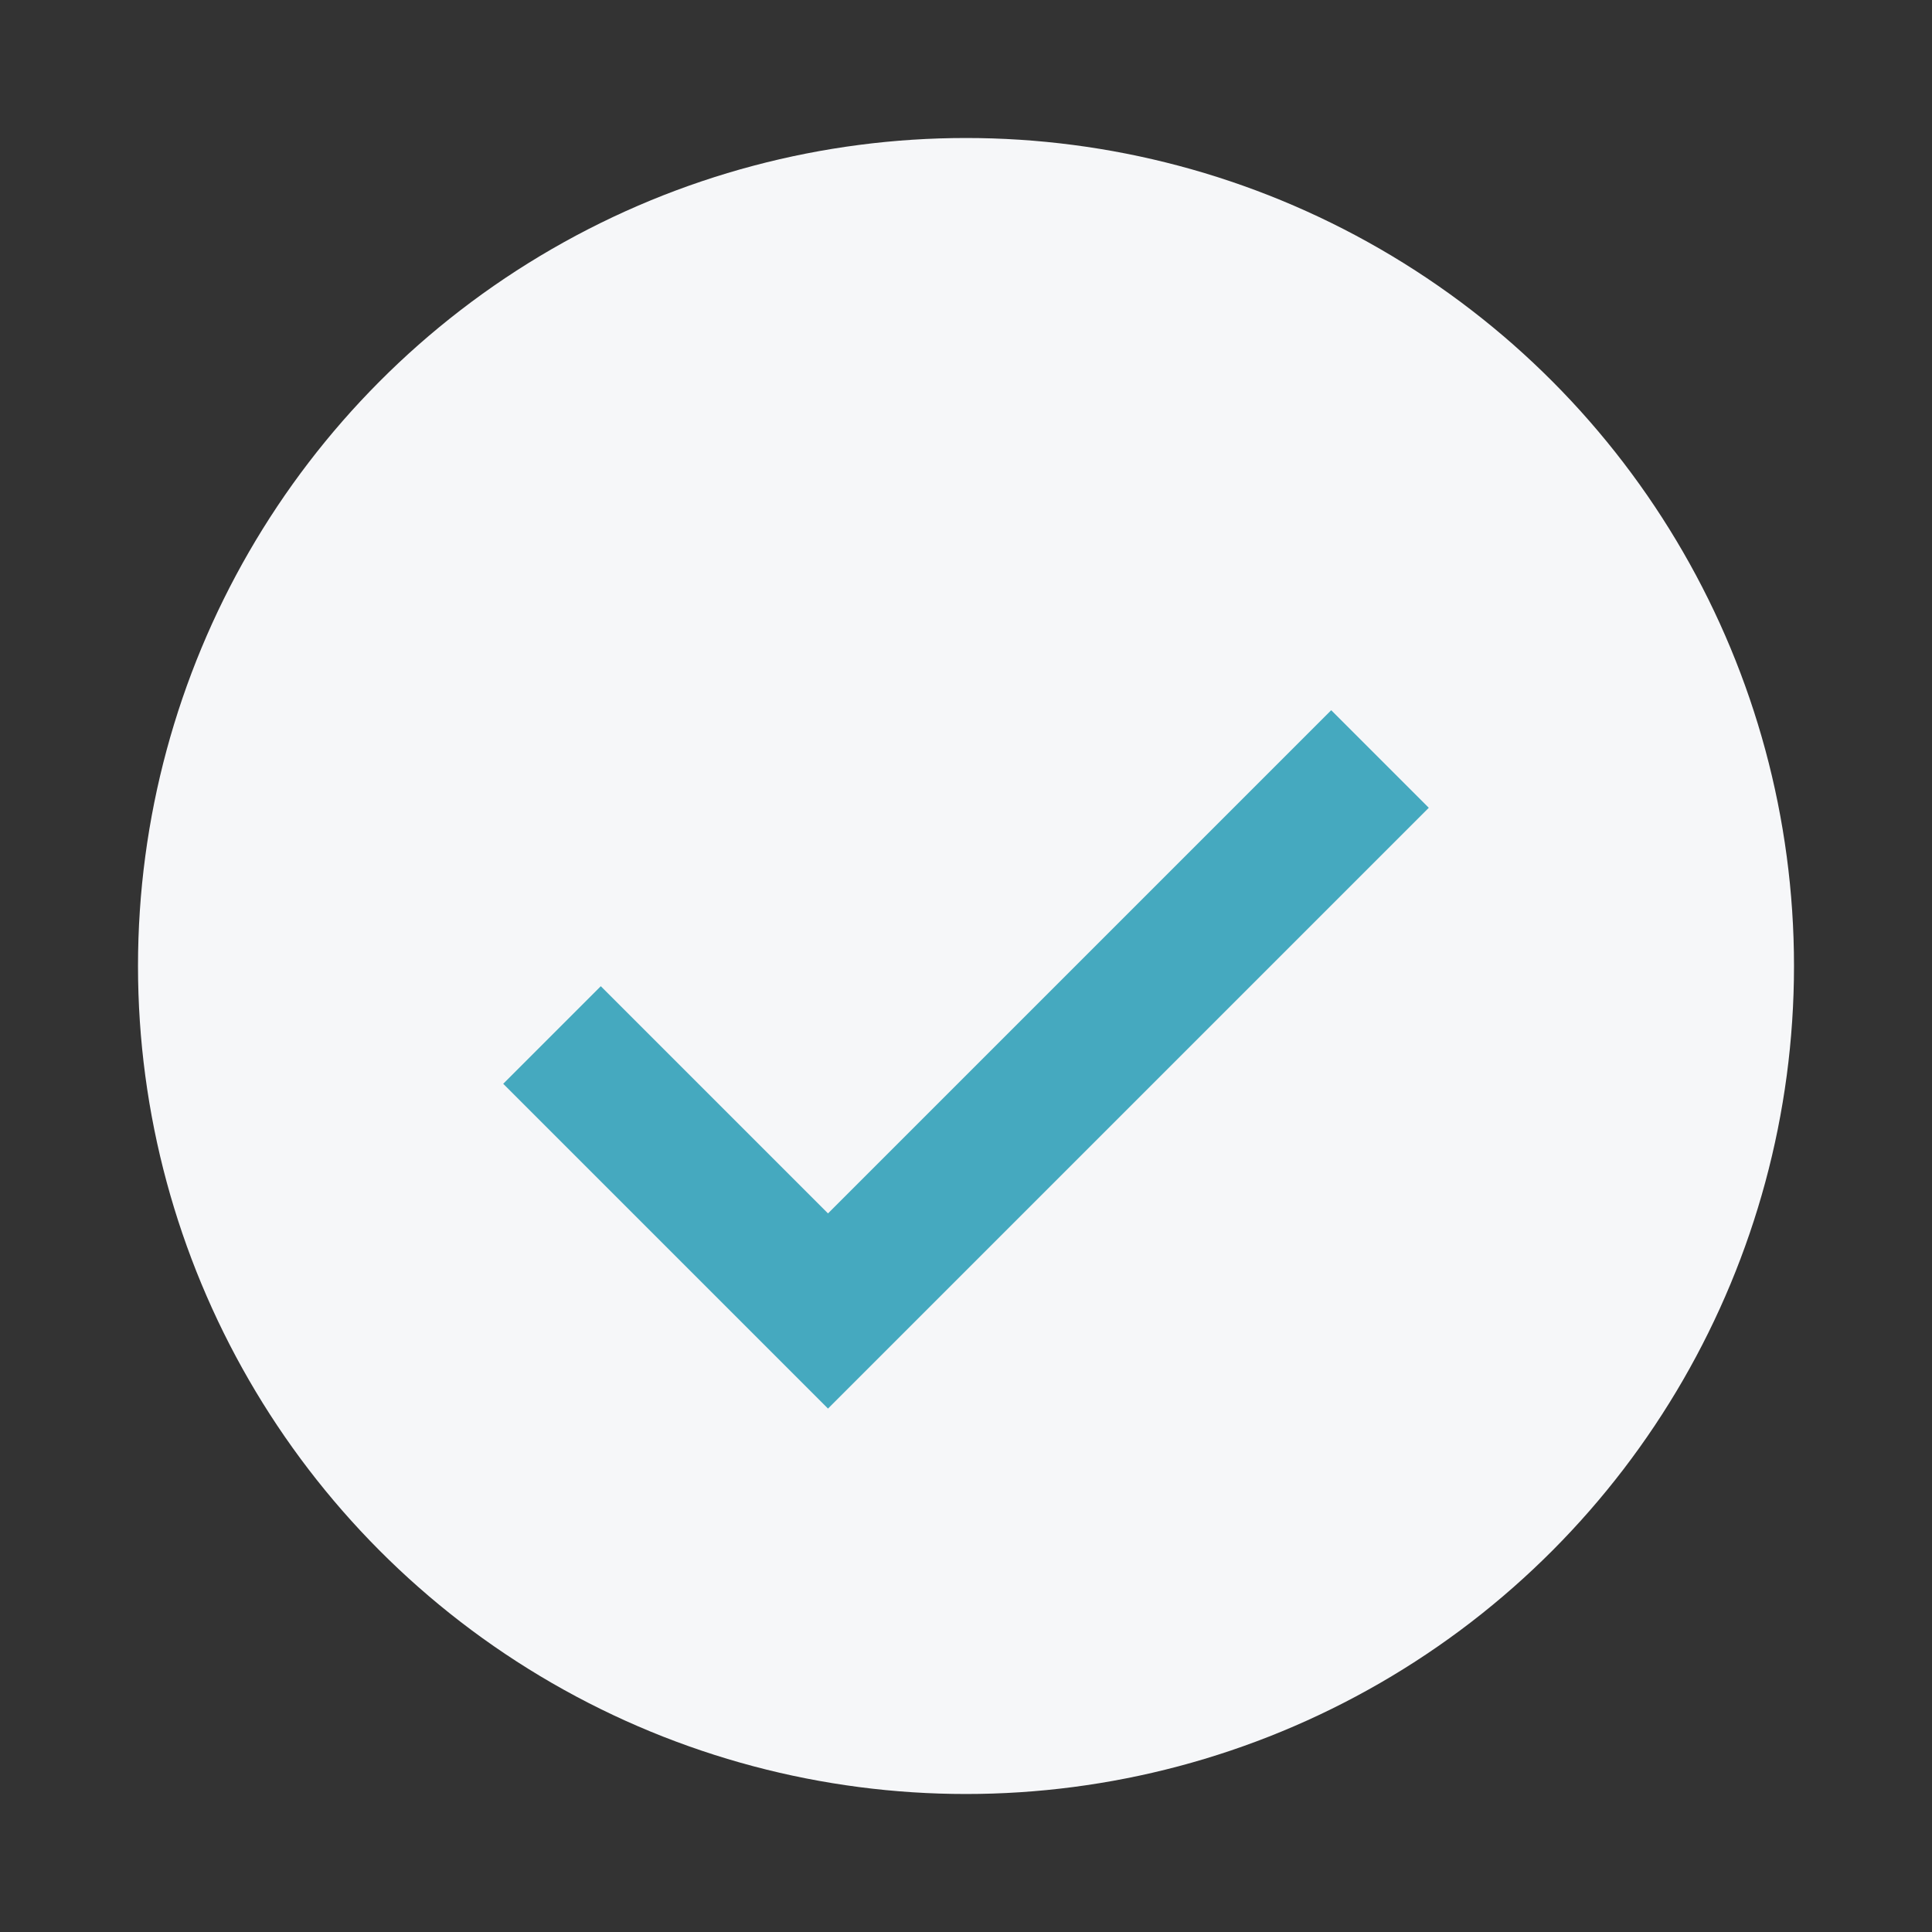 <?xml version="1.0" encoding="UTF-8"?>
<svg xmlns="http://www.w3.org/2000/svg" width="28" height="28" viewBox="0 0 28 28"><rect x="0" y="0" width="28" height="28" fill="#333333" stroke="none"/><circle cx="14" cy="14" r="12" fill="#F6F7F9"/><path d="M8 15l4 4 8-8" stroke="#45A9BF" stroke-width="2" fill="none"/></svg>